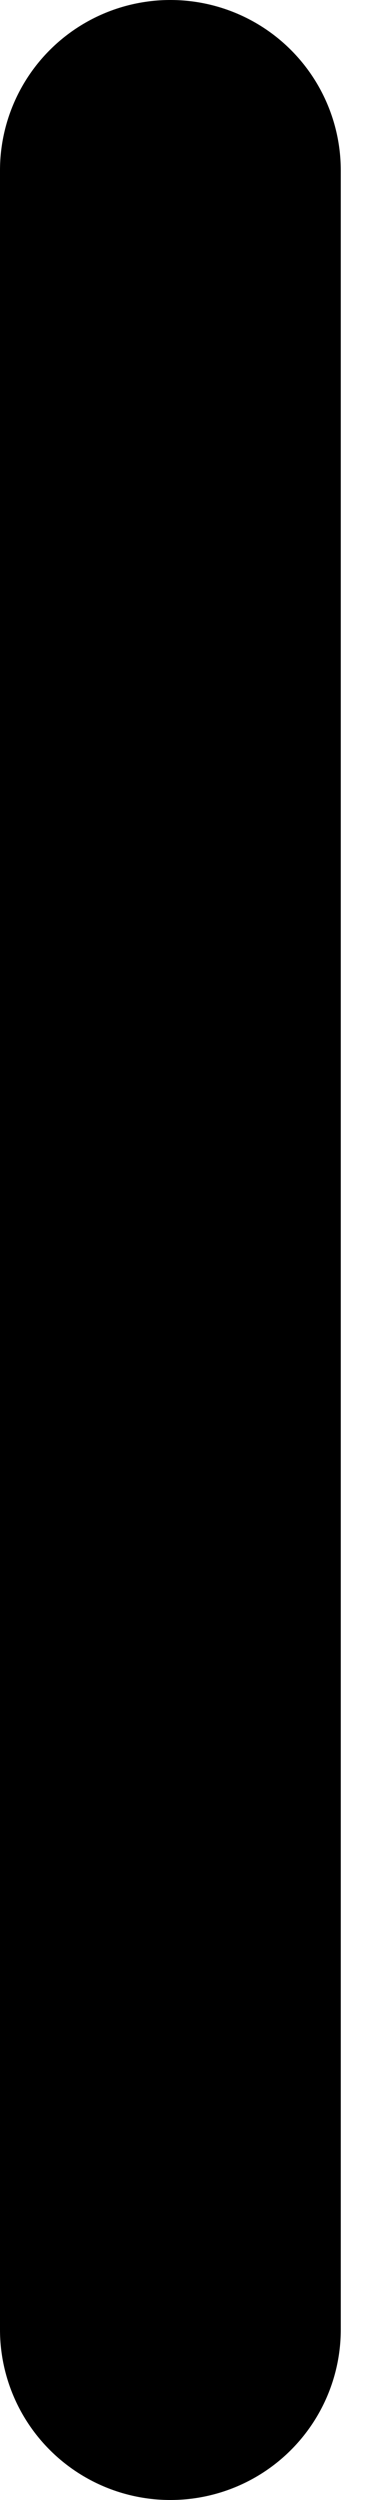 <?xml version="1.0" encoding="UTF-8"?> <svg xmlns="http://www.w3.org/2000/svg" width="10" height="67" viewBox="0 0 10 67" fill="none"> <path d="M9.136 62.432V4.568C9.136 3.357 8.655 2.195 7.798 1.338C6.942 0.481 5.78 0 4.568 0C3.357 0 2.195 0.481 1.338 1.338C0.481 2.195 0 3.357 0 4.568V62.432C0 63.643 0.481 64.805 1.338 65.662C2.195 66.519 3.357 67 4.568 67C5.78 67 6.942 66.519 7.798 65.662C8.655 64.805 9.136 63.643 9.136 62.432Z" fill="black"></path> </svg> 